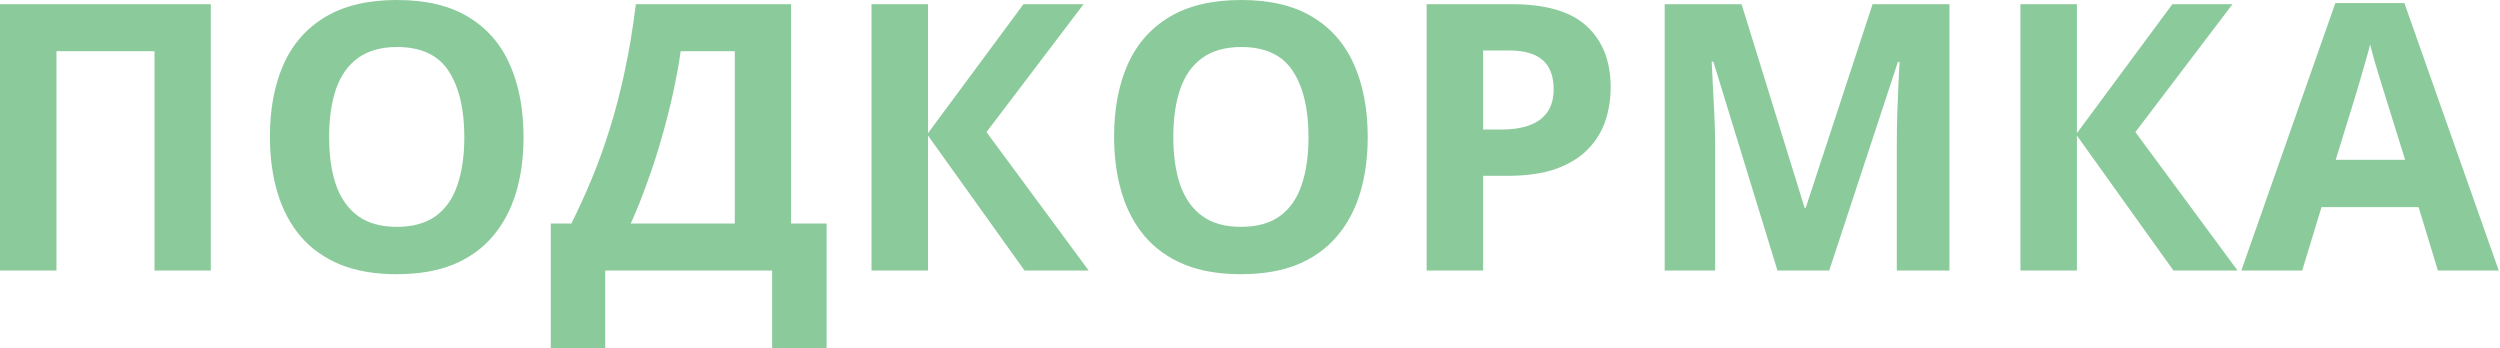 <?xml version="1.0" encoding="UTF-8"?> <svg xmlns="http://www.w3.org/2000/svg" width="402" height="56" viewBox="0 0 402 56" fill="none"><path d="M0 43.506V0.674H33.897V43.506H24.844V8.232H9.082V43.506H0ZM84.184 22.031C84.184 25.332 83.774 28.34 82.954 31.055C82.133 33.75 80.883 36.074 79.204 38.027C77.543 39.98 75.434 41.484 72.875 42.539C70.317 43.574 67.29 44.092 63.793 44.092C60.297 44.092 57.27 43.574 54.711 42.539C52.153 41.484 50.034 39.98 48.354 38.027C46.694 36.074 45.453 33.74 44.633 31.025C43.813 28.311 43.403 25.293 43.403 21.973C43.403 17.539 44.125 13.682 45.571 10.4C47.035 7.1 49.282 4.541 52.309 2.725C55.336 0.908 59.184 0 63.852 0C68.5 0 72.319 0.908 75.307 2.725C78.315 4.541 80.541 7.1 81.987 10.4C83.452 13.701 84.184 17.578 84.184 22.031ZM52.924 22.031C52.924 25.02 53.295 27.598 54.038 29.766C54.799 31.914 55.981 33.574 57.582 34.746C59.184 35.898 61.254 36.475 63.793 36.475C66.371 36.475 68.461 35.898 70.063 34.746C71.665 33.574 72.827 31.914 73.549 29.766C74.291 27.598 74.662 25.02 74.662 22.031C74.662 17.539 73.823 14.004 72.143 11.426C70.463 8.848 67.7 7.559 63.852 7.559C61.293 7.559 59.203 8.145 57.582 9.316C55.981 10.469 54.799 12.129 54.038 14.297C53.295 16.445 52.924 19.023 52.924 22.031ZM127.206 0.674V35.947H132.919V55.986H124.159V43.506H97.323V55.986H88.563V35.947H91.874C92.987 33.721 94.061 31.367 95.097 28.887C96.132 26.406 97.098 23.74 97.997 20.889C98.895 18.037 99.706 14.941 100.429 11.602C101.151 8.262 101.757 4.619 102.245 0.674H127.206ZM118.153 8.232H109.452C109.159 10.303 108.759 12.51 108.251 14.854C107.743 17.197 107.137 19.59 106.434 22.031C105.751 24.453 104.979 26.846 104.12 29.209C103.28 31.572 102.382 33.818 101.425 35.947H118.153V8.232ZM175.062 43.506H164.749L149.222 21.797V43.506H140.14V0.674H149.222V21.416L164.573 0.674H174.241L158.626 21.24L175.062 43.506ZM219.929 22.031C219.929 25.332 219.519 28.34 218.699 31.055C217.879 33.75 216.629 36.074 214.949 38.027C213.289 39.98 211.179 41.484 208.621 42.539C206.062 43.574 203.035 44.092 199.539 44.092C196.043 44.092 193.015 43.574 190.457 42.539C187.898 41.484 185.779 39.98 184.099 38.027C182.439 36.074 181.199 33.74 180.379 31.025C179.558 28.311 179.148 25.293 179.148 21.973C179.148 17.539 179.871 13.682 181.316 10.4C182.781 7.1 185.027 4.541 188.054 2.725C191.082 0.908 194.929 0 199.597 0C204.246 0 208.064 0.908 211.052 2.725C214.06 4.541 216.287 7.1 217.732 10.4C219.197 13.701 219.929 17.578 219.929 22.031ZM188.67 22.031C188.67 25.02 189.041 27.598 189.783 29.766C190.545 31.914 191.726 33.574 193.328 34.746C194.929 35.898 197 36.475 199.539 36.475C202.117 36.475 204.207 35.898 205.808 34.746C207.41 33.574 208.572 31.914 209.295 29.766C210.037 27.598 210.408 25.02 210.408 22.031C210.408 17.539 209.568 14.004 207.888 11.426C206.209 8.848 203.445 7.559 199.597 7.559C197.039 7.559 194.949 8.145 193.328 9.316C191.726 10.469 190.545 12.129 189.783 14.297C189.041 16.445 188.67 19.023 188.67 22.031ZM243.088 0.674C248.615 0.674 252.648 1.865 255.188 4.248C257.727 6.611 258.996 9.873 258.996 14.033C258.996 15.908 258.713 17.705 258.146 19.424C257.58 21.123 256.652 22.637 255.363 23.965C254.094 25.293 252.395 26.348 250.266 27.129C248.137 27.891 245.51 28.271 242.385 28.271H238.488V43.506H229.406V0.674H243.088ZM242.619 8.115H238.488V20.83H241.477C243.176 20.83 244.65 20.605 245.9 20.156C247.15 19.707 248.117 19.004 248.801 18.047C249.484 17.09 249.826 15.859 249.826 14.355C249.826 12.246 249.24 10.684 248.068 9.668C246.896 8.633 245.08 8.115 242.619 8.115ZM285.817 43.506L275.504 9.902H275.241C275.28 10.703 275.338 11.914 275.416 13.535C275.514 15.137 275.602 16.846 275.68 18.662C275.758 20.479 275.797 22.119 275.797 23.584V43.506H267.682V0.674H280.045L290.182 33.428H290.358L301.11 0.674H313.473V43.506H305.006V23.232C305.006 21.885 305.026 20.332 305.065 18.574C305.123 16.816 305.192 15.146 305.27 13.565C305.348 11.963 305.407 10.762 305.446 9.961H305.182L294.137 43.506H285.817ZM359.805 43.506H349.493L333.966 21.797V43.506H324.884V0.674H333.966V21.416L349.317 0.674H358.985L343.37 21.24L359.805 43.506ZM392.017 43.506L388.911 33.31H373.296L370.191 43.506H360.405L375.523 0.498H386.626L401.802 43.506H392.017ZM386.743 25.693L383.638 15.732C383.443 15.068 383.179 14.219 382.847 13.184C382.534 12.129 382.212 11.065 381.88 9.99C381.568 8.896 381.314 7.949 381.118 7.148C380.923 7.949 380.65 8.945 380.298 10.137C379.966 11.309 379.644 12.422 379.331 13.477C379.019 14.531 378.794 15.283 378.657 15.732L375.581 25.693H386.743Z" fill="#8BCA9B"></path></svg> 